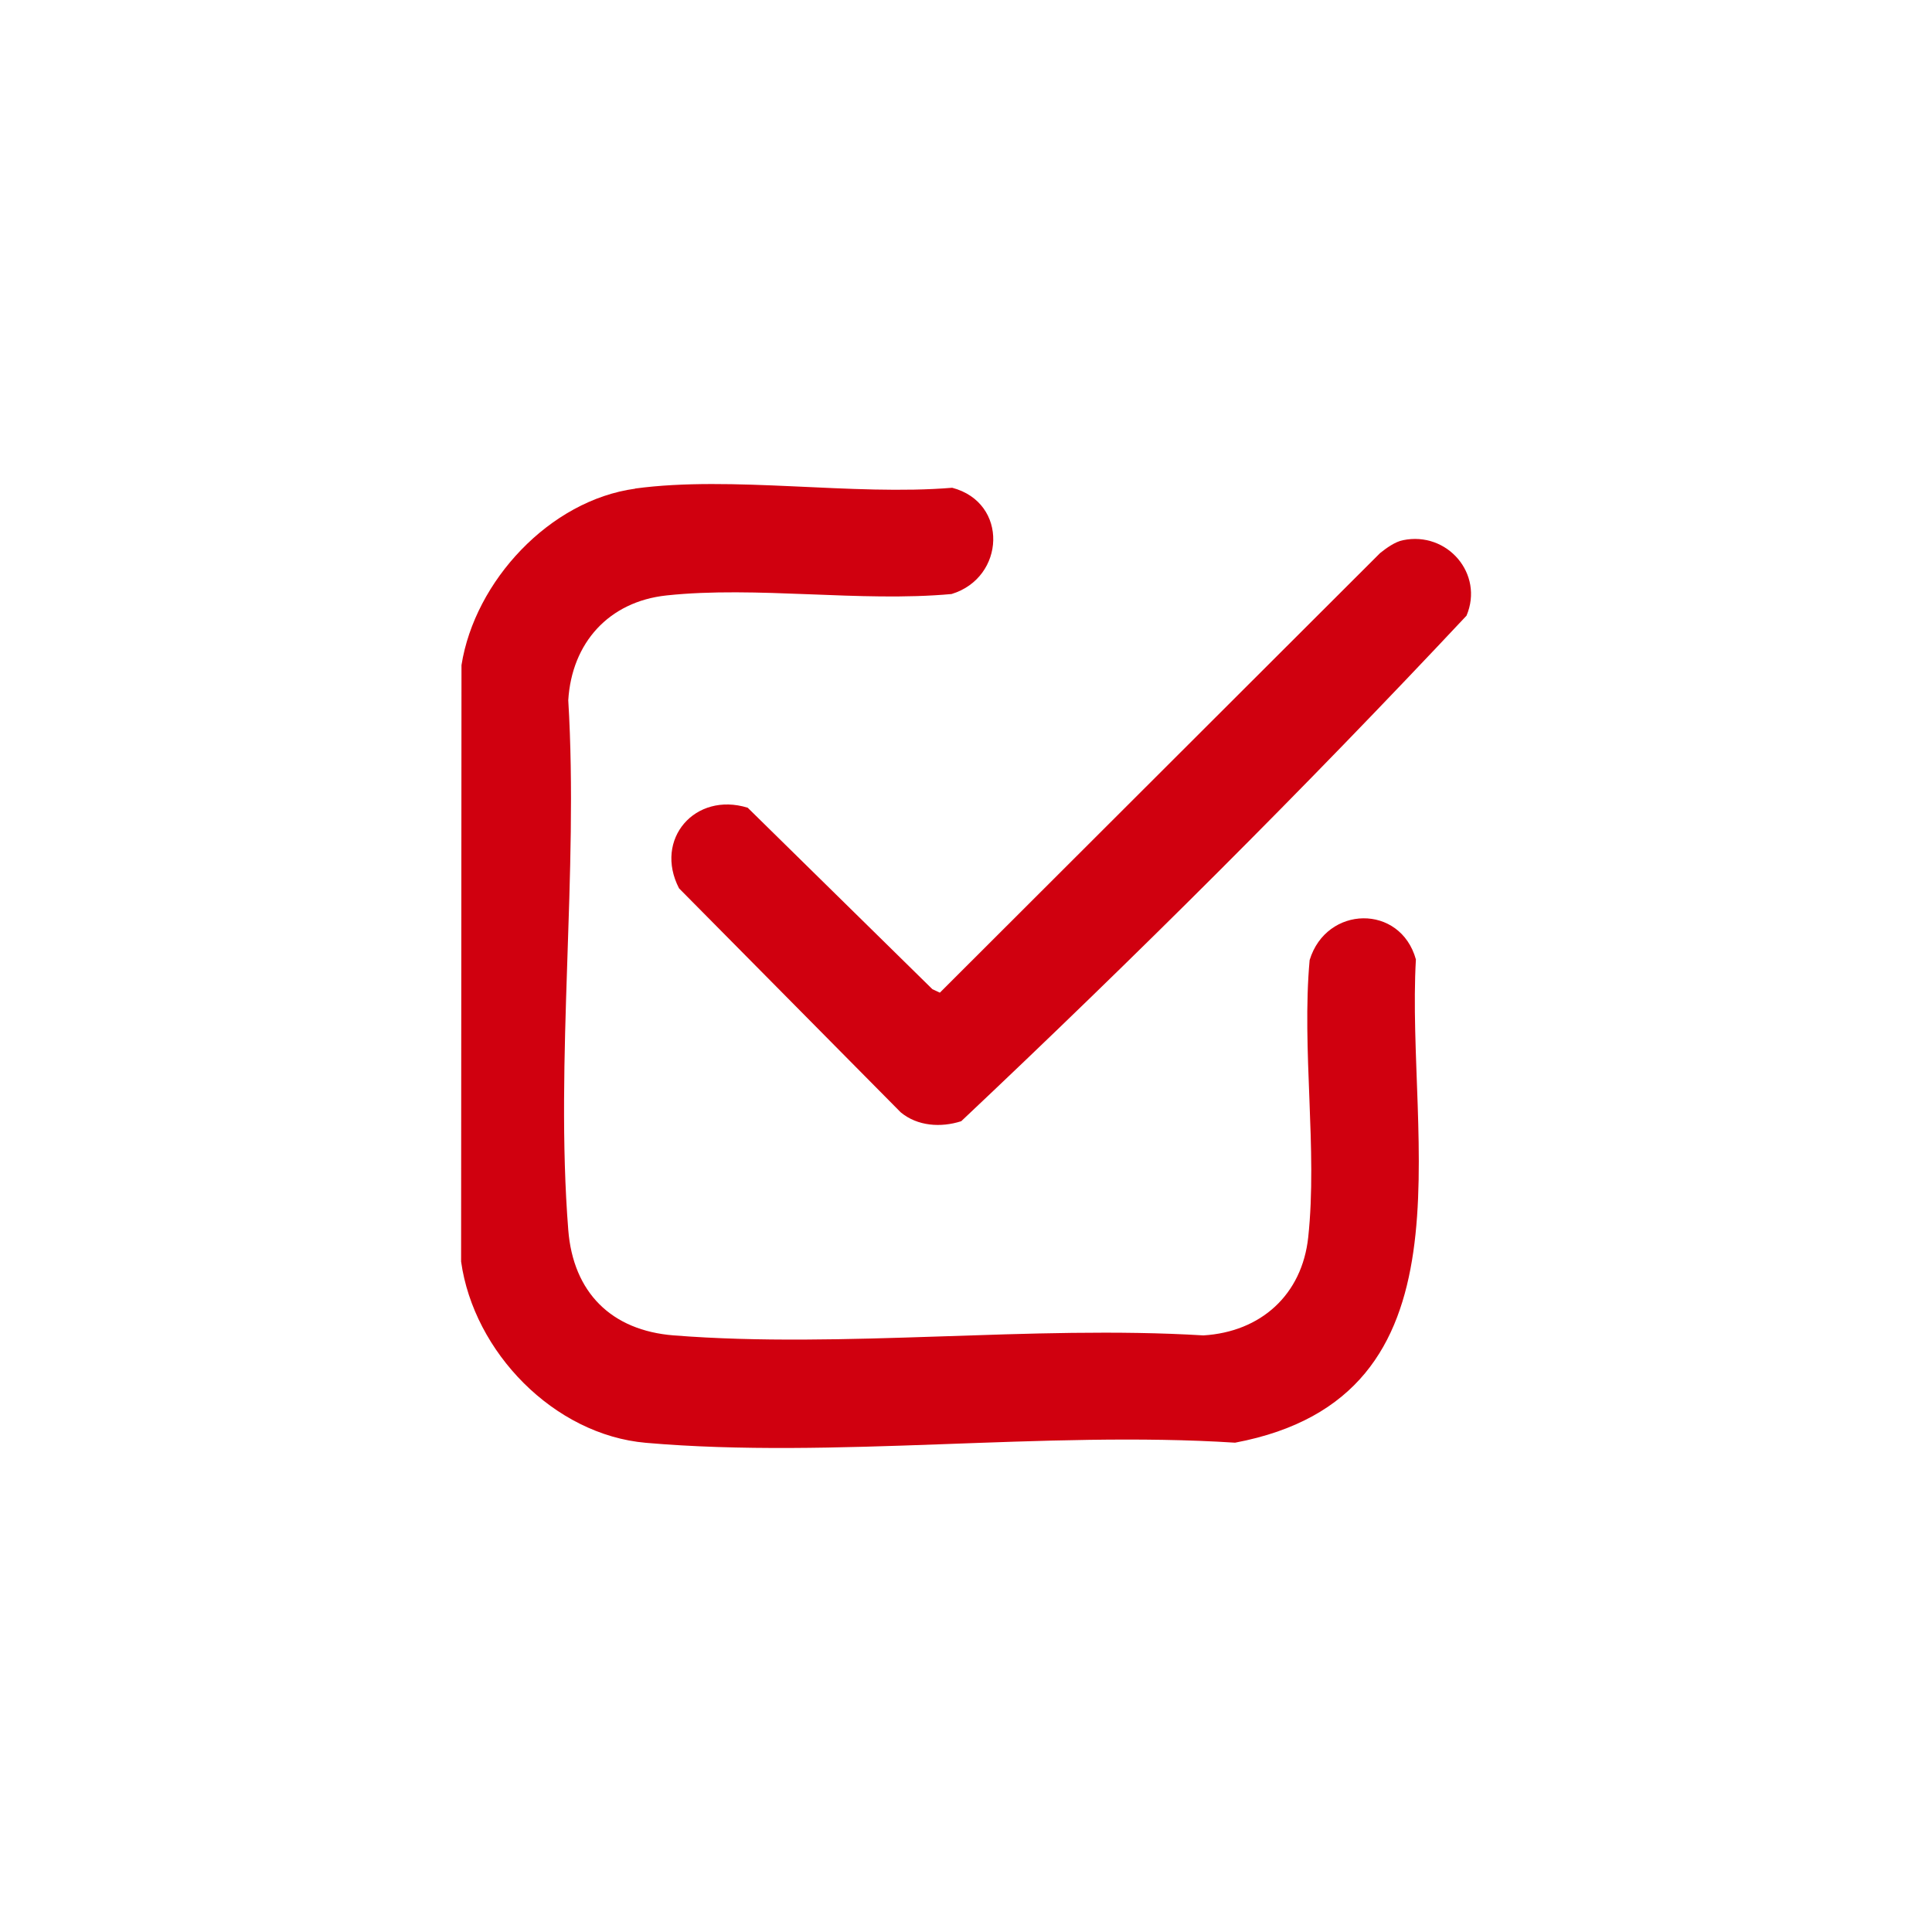 <?xml version="1.0" encoding="UTF-8"?>
<svg id="Layer_1" data-name="Layer 1" xmlns="http://www.w3.org/2000/svg" viewBox="0 0 150 150">
  <defs>
    <style>
      .cls-1 {
        fill: #d0000f;
      }
    </style>
  </defs>
  <path class="cls-1" d="M49.31,37.93c7.53-1.02,16.9.58,24.62-.06,4.39,1.16,4.12,6.98-.05,8.25-7.11.65-15.14-.64-22.14.11-4.47.48-7.35,3.68-7.62,8.14.81,13.35-1.04,27.91,0,41.12.38,4.85,3.34,7.81,8.19,8.19,13.21,1.04,27.76-.81,41.12,0,4.46-.27,7.66-3.15,8.14-7.62.73-6.8-.52-14.61.11-21.52,1.3-4.26,7.05-4.37,8.25-.05-.8,14.07,4.95,33.94-14.04,37.52-14.77-.95-31.16,1.28-45.74.01-7.15-.62-13.37-7.06-14.35-14.07l.03-46.31c1.03-6.52,6.85-12.8,13.49-13.7Z"/>
  <path class="cls-1" d="M108.93,41.94c3.44-.71,6.3,2.62,4.93,5.86-12.59,13.43-25.83,26.62-39.23,39.25-1.58.51-3.4.39-4.7-.69l-17.21-17.39c-1.97-3.81,1.24-7.52,5.33-6.26l14.34,14.09.58.27,34.18-34.13c.49-.39,1.16-.88,1.78-1Z"/>
</svg>